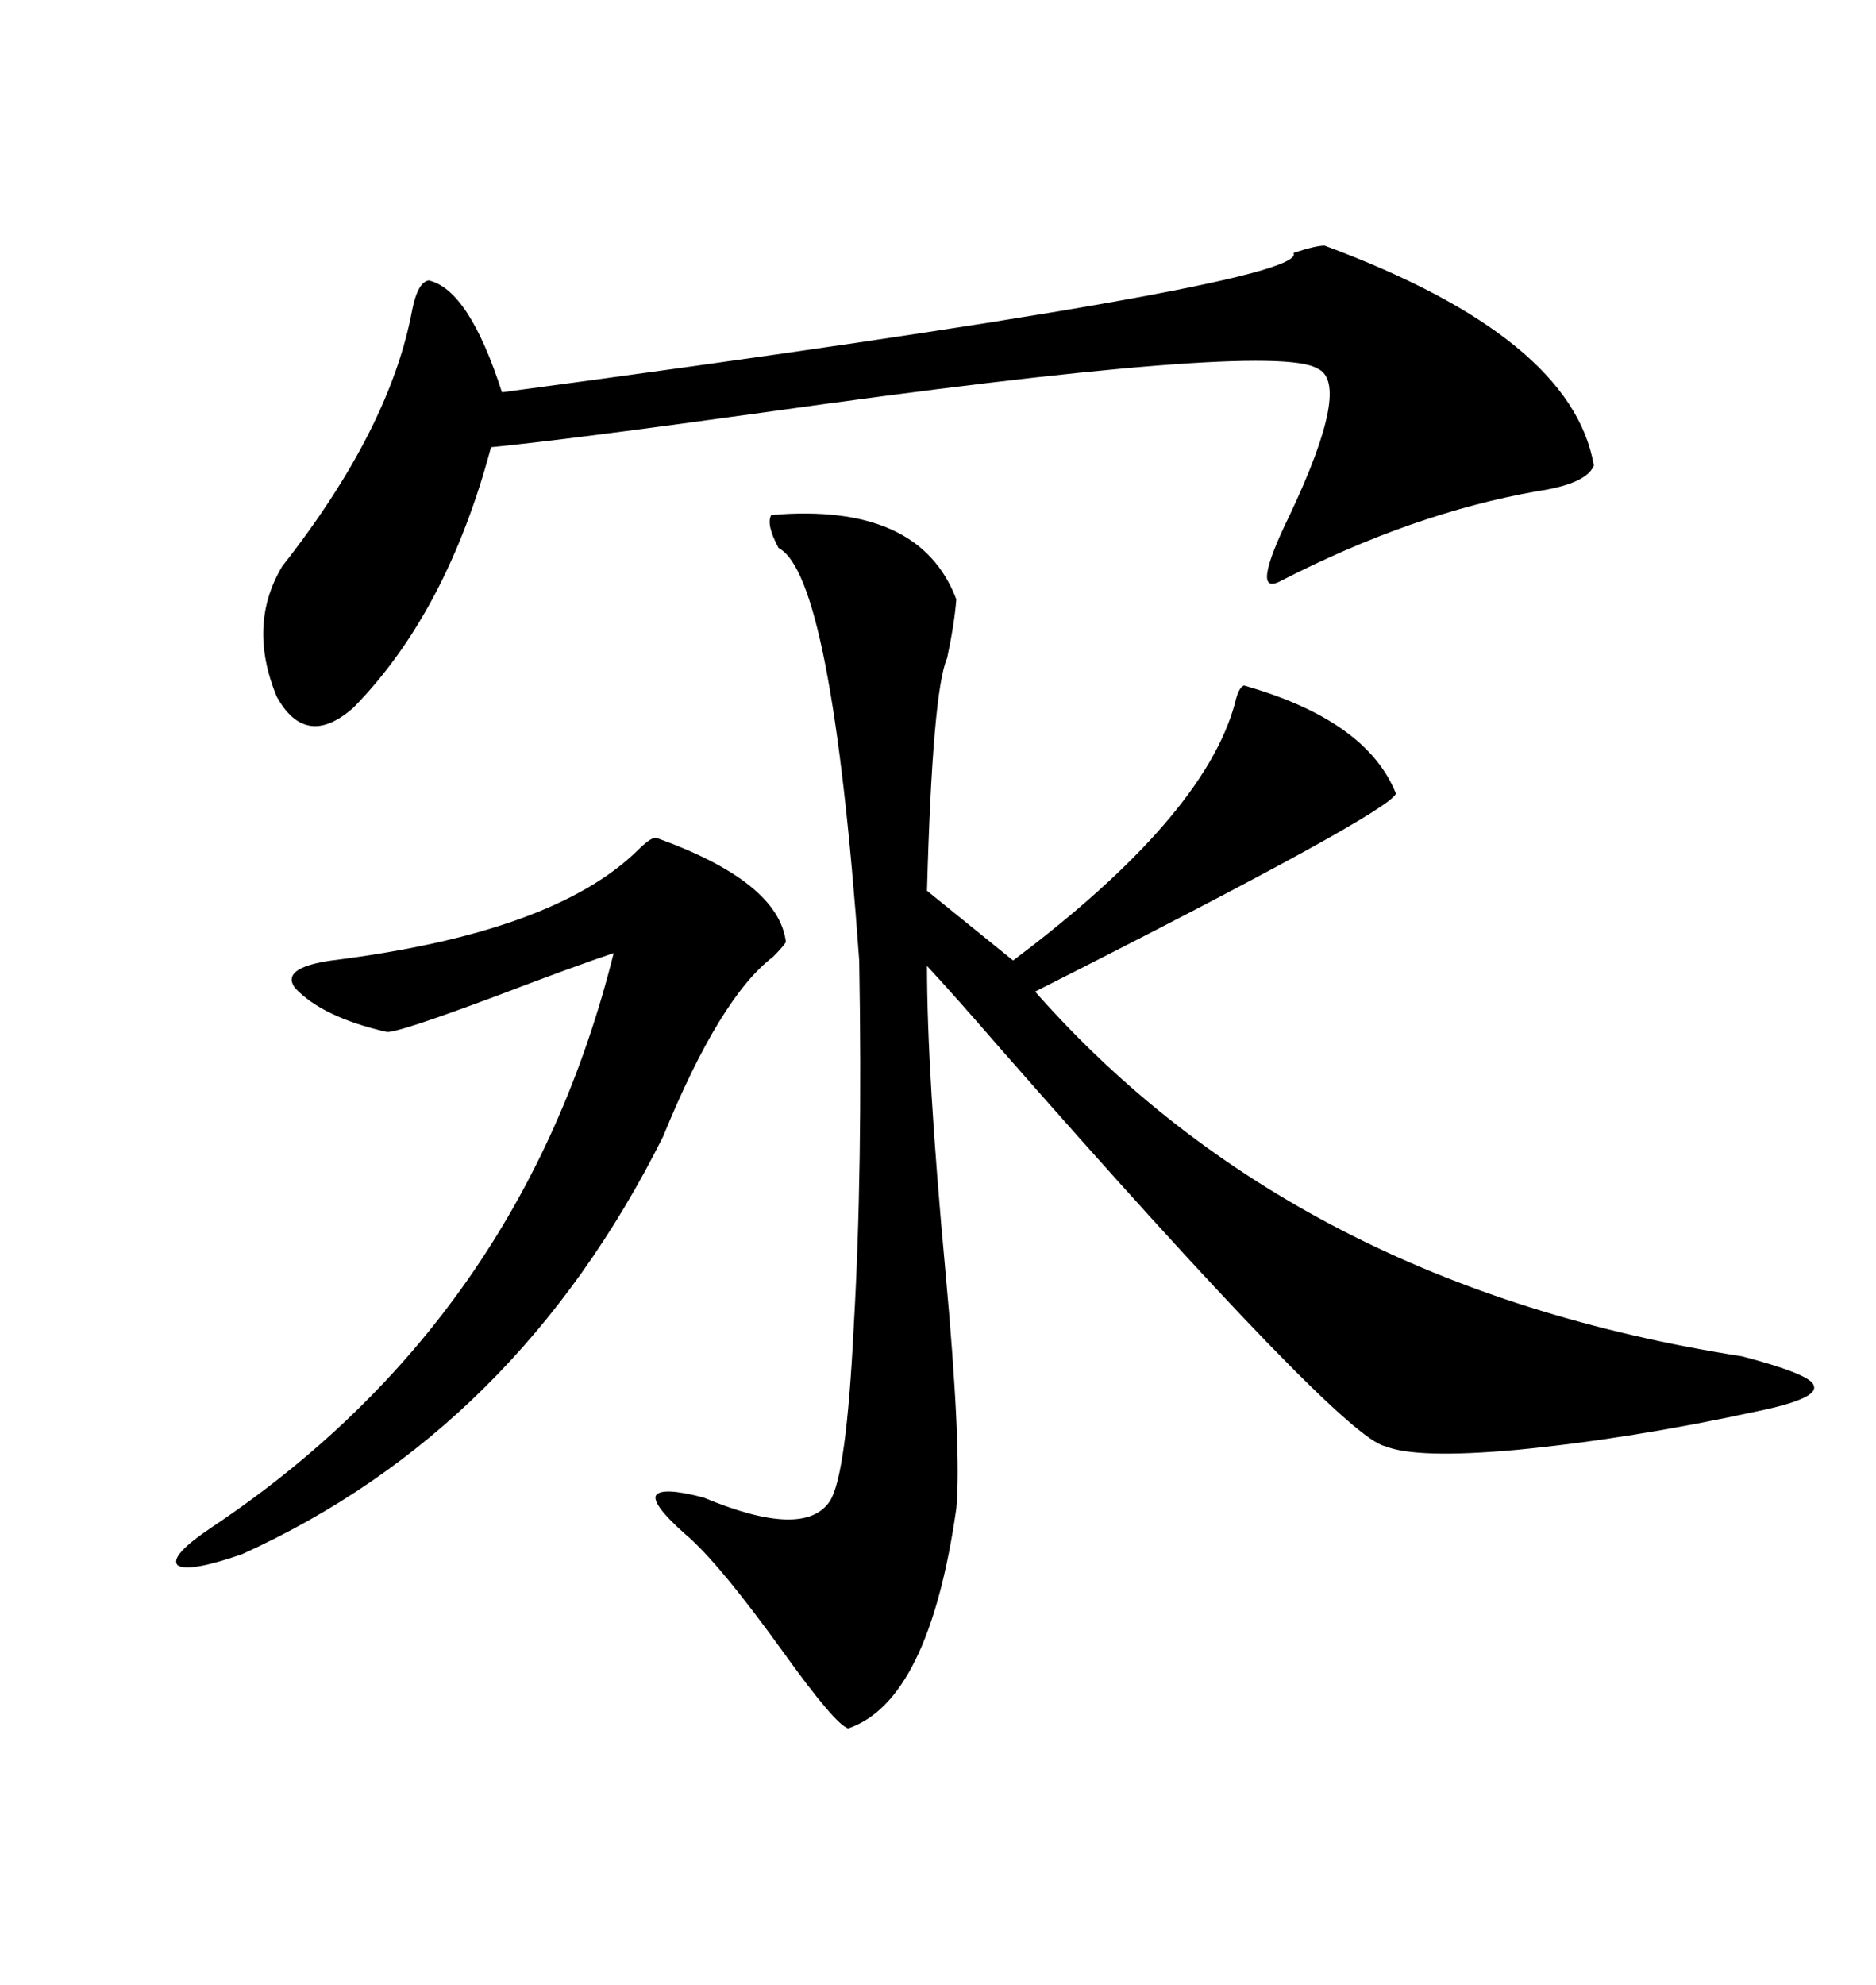 <svg xmlns="http://www.w3.org/2000/svg" xmlns:xlink="http://www.w3.org/1999/xlink" width="300" height="317.285"><path d="M123.34 82.32L123.34 82.32Q147.07 80.27 152.93 95.80L152.93 95.80Q152.64 99.61 151.46 105.18L151.46 105.18Q149.12 110.45 148.24 142.38L148.24 142.38L162.01 153.52Q192.48 130.66 197.46 112.50L197.46 112.50Q198.05 109.86 198.93 109.57L198.93 109.57Q218.55 115.14 223.24 126.86L223.24 126.86Q221.78 130.08 165.53 158.50L165.53 158.50Q207.13 205.66 278.61 216.80L278.61 216.80Q289.75 219.73 290.04 221.48L290.04 221.48Q290.92 223.54 280.96 225.59L280.96 225.59Q260.74 229.98 242.58 231.74L242.58 231.74Q226.46 233.20 221.48 231.15L221.48 231.15Q214.45 229.69 159.96 167.58L159.96 167.58Q152.34 158.79 148.24 154.39L148.24 154.39Q148.24 171.39 151.17 203.03L151.17 203.03Q153.81 231.74 152.93 241.11L152.93 241.11Q148.54 271.88 135.64 276.27L135.64 276.27Q133.59 275.68 125.39 264.26L125.39 264.26Q114.84 249.61 109.57 245.21L109.57 245.21Q104.30 240.53 104.88 239.06L104.88 239.06Q105.76 237.60 112.50 239.36L112.50 239.36Q128.61 246.09 132.71 239.94L132.71 239.94Q135.35 235.84 136.52 212.11L136.52 212.11Q137.99 186.91 137.40 153.52L137.40 153.52Q133.01 91.99 124.51 87.60L124.51 87.60Q122.46 83.79 123.34 82.32ZM211.82 39.26L211.82 39.26Q251.37 53.91 254.88 74.41L254.88 74.41Q253.71 77.34 245.80 78.52L245.80 78.52Q225.88 82.03 204.79 92.87L204.79 92.87Q199.80 95.51 206.25 82.32L206.25 82.32Q216.21 61.23 210.64 58.89L210.64 58.89Q203.32 54.49 122.17 65.92L122.17 65.92Q90.53 70.31 78.52 71.48L78.52 71.48Q71.48 97.85 56.54 113.09L56.54 113.09Q48.93 119.82 44.24 111.33L44.24 111.33Q39.55 99.90 45.12 90.53L45.12 90.53Q62.40 68.55 65.92 49.51L65.92 49.51Q66.80 45.12 68.55 44.82L68.55 44.82Q75 46.29 80.27 62.70L80.27 62.70Q209.77 45.41 206.84 40.43L206.84 40.43Q210.35 39.26 211.82 39.26ZM104.88 133.89L104.88 133.89Q124.51 140.92 125.68 150.59L125.68 150.59Q125.10 151.46 123.63 152.93L123.63 152.93Q115.14 159.38 106.05 181.64L106.05 181.64Q82.62 228.52 38.67 248.44L38.67 248.44Q30.18 251.37 28.42 250.20L28.42 250.20Q26.95 248.73 33.98 244.04L33.98 244.04Q83.50 210.94 98.14 152.34L98.14 152.34Q91.99 154.39 79.69 159.08L79.69 159.08Q63.28 165.23 61.82 164.94L61.82 164.94Q51.56 162.60 47.17 157.91L47.17 157.91Q44.82 154.69 53.03 153.52L53.03 153.52Q88.48 149.12 101.95 135.94L101.95 135.94Q104.00 133.89 104.88 133.89Z"/></svg>